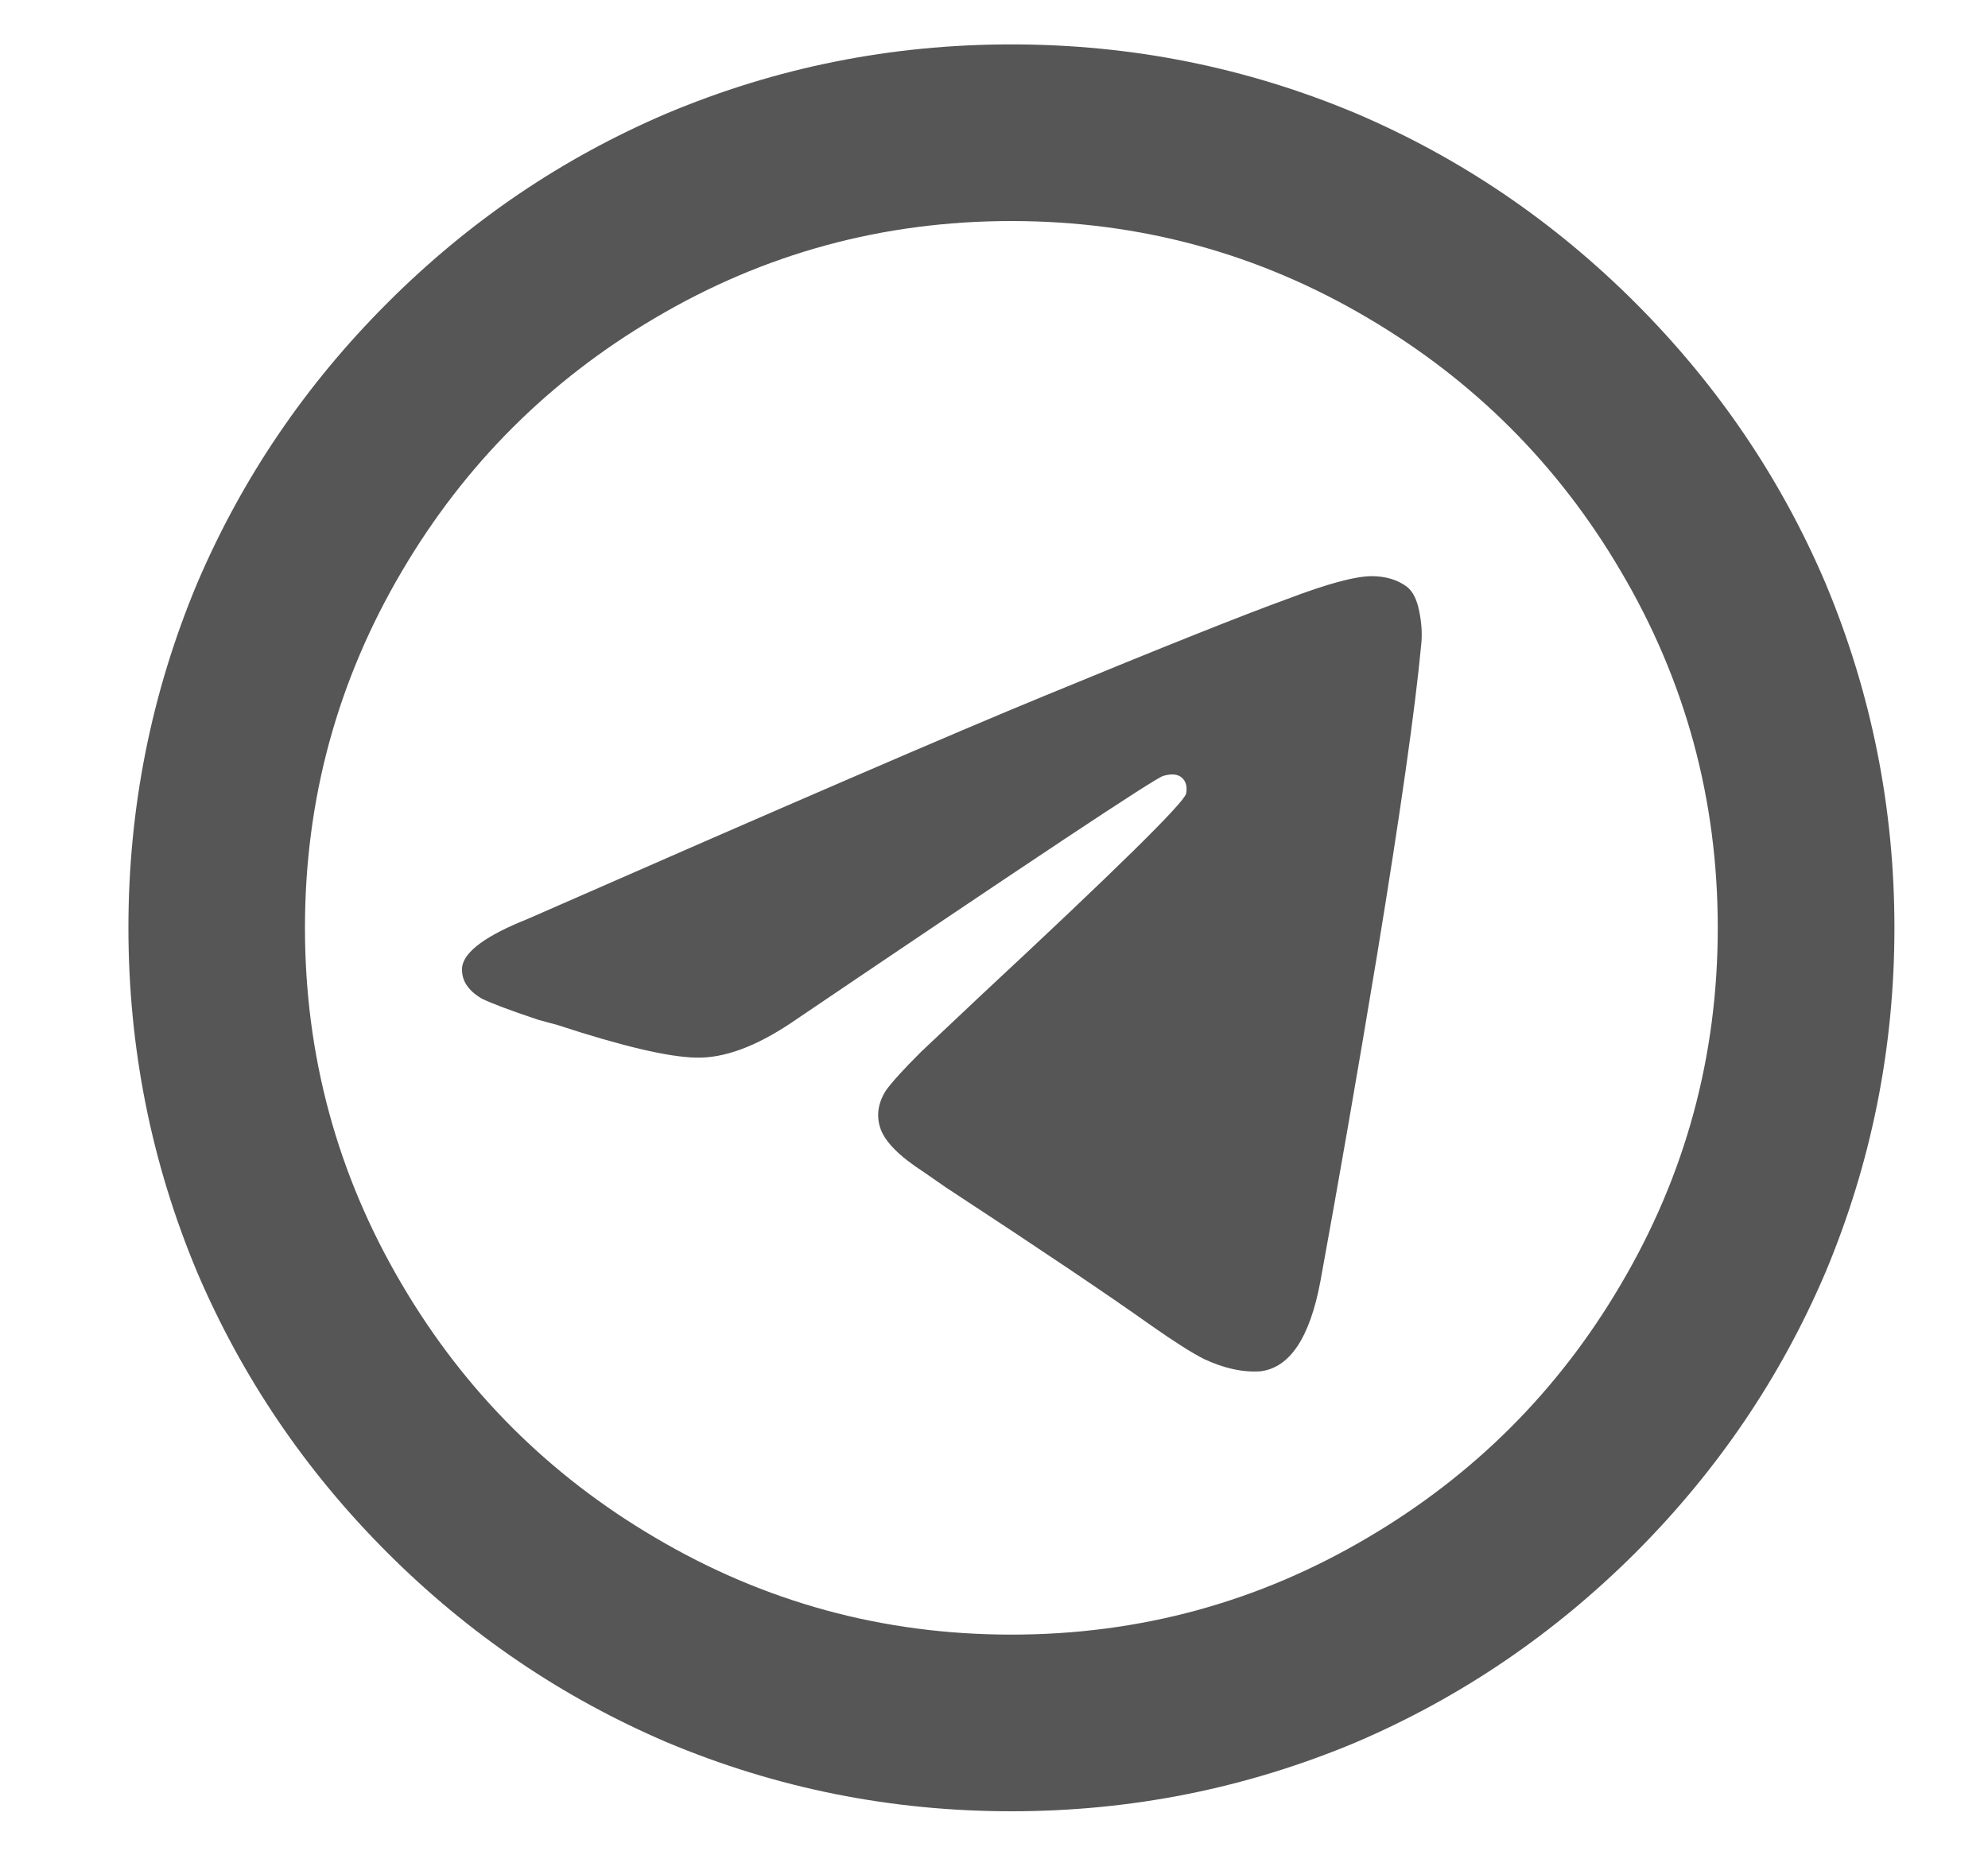 <?xml version="1.0" encoding="UTF-8"?> <svg xmlns="http://www.w3.org/2000/svg" width="15" height="14" viewBox="0 0 15 14" fill="none"><path d="M12.961 7.001C12.961 7.97 12.717 8.868 12.228 9.695C11.758 10.495 11.122 11.13 10.323 11.601C9.497 12.09 8.6 12.335 7.631 12.335C6.663 12.335 5.766 12.09 4.94 11.601C4.14 11.13 3.505 10.495 3.034 9.695C2.546 8.868 2.301 7.97 2.301 7.001C2.301 6.032 2.546 5.135 3.034 4.308C3.505 3.508 4.14 2.872 4.94 2.401C5.766 1.912 6.663 1.668 7.631 1.668C8.6 1.668 9.497 1.912 10.323 2.401C11.122 2.872 11.758 3.508 12.228 4.308C12.717 5.135 12.961 6.032 12.961 7.001ZM7.631 13.668C8.537 13.668 9.403 13.495 10.23 13.148C11.02 12.81 11.724 12.332 12.342 11.715C12.959 11.097 13.437 10.392 13.774 9.601C14.12 8.775 14.294 7.908 14.294 7.001C14.294 6.095 14.12 5.228 13.774 4.401C13.437 3.61 12.959 2.906 12.342 2.288C11.724 1.67 11.02 1.192 10.23 0.855C9.403 0.508 8.537 0.335 7.631 0.335C6.725 0.335 5.859 0.508 5.033 0.855C4.242 1.192 3.538 1.67 2.921 2.288C2.303 2.906 1.826 3.61 1.488 4.401C1.142 5.228 0.969 6.095 0.969 7.001C0.969 7.908 1.142 8.775 1.488 9.601C1.826 10.392 2.303 11.097 2.921 11.715C3.538 12.332 4.242 12.81 5.033 13.148C5.859 13.495 6.725 13.668 7.631 13.668ZM7.871 5.255C7.223 5.521 5.926 6.081 3.98 6.935C3.669 7.059 3.505 7.179 3.487 7.295C3.478 7.392 3.527 7.472 3.634 7.535C3.705 7.57 3.847 7.624 4.06 7.695L4.207 7.735C4.695 7.895 5.044 7.977 5.253 7.981C5.462 7.986 5.699 7.899 5.966 7.721C7.778 6.495 8.715 5.872 8.777 5.855C8.839 5.837 8.886 5.841 8.917 5.868C8.948 5.895 8.959 5.935 8.95 5.988C8.933 6.059 8.417 6.566 7.405 7.508L6.952 7.935C6.818 8.068 6.73 8.166 6.685 8.228C6.623 8.326 6.61 8.424 6.645 8.521C6.681 8.619 6.787 8.726 6.965 8.841L7.138 8.961C7.831 9.415 8.346 9.761 8.684 10.001C8.862 10.126 8.995 10.21 9.084 10.255C9.235 10.326 9.377 10.357 9.51 10.348C9.732 10.321 9.883 10.095 9.963 9.668C10.096 8.939 10.239 8.121 10.389 7.215C10.567 6.13 10.678 5.348 10.723 4.868C10.732 4.788 10.727 4.704 10.709 4.615C10.692 4.526 10.661 4.464 10.616 4.428C10.545 4.375 10.456 4.348 10.35 4.348C10.225 4.348 10.012 4.406 9.71 4.521C9.39 4.637 8.777 4.881 7.871 5.255Z" fill="#565656"></path></svg> 